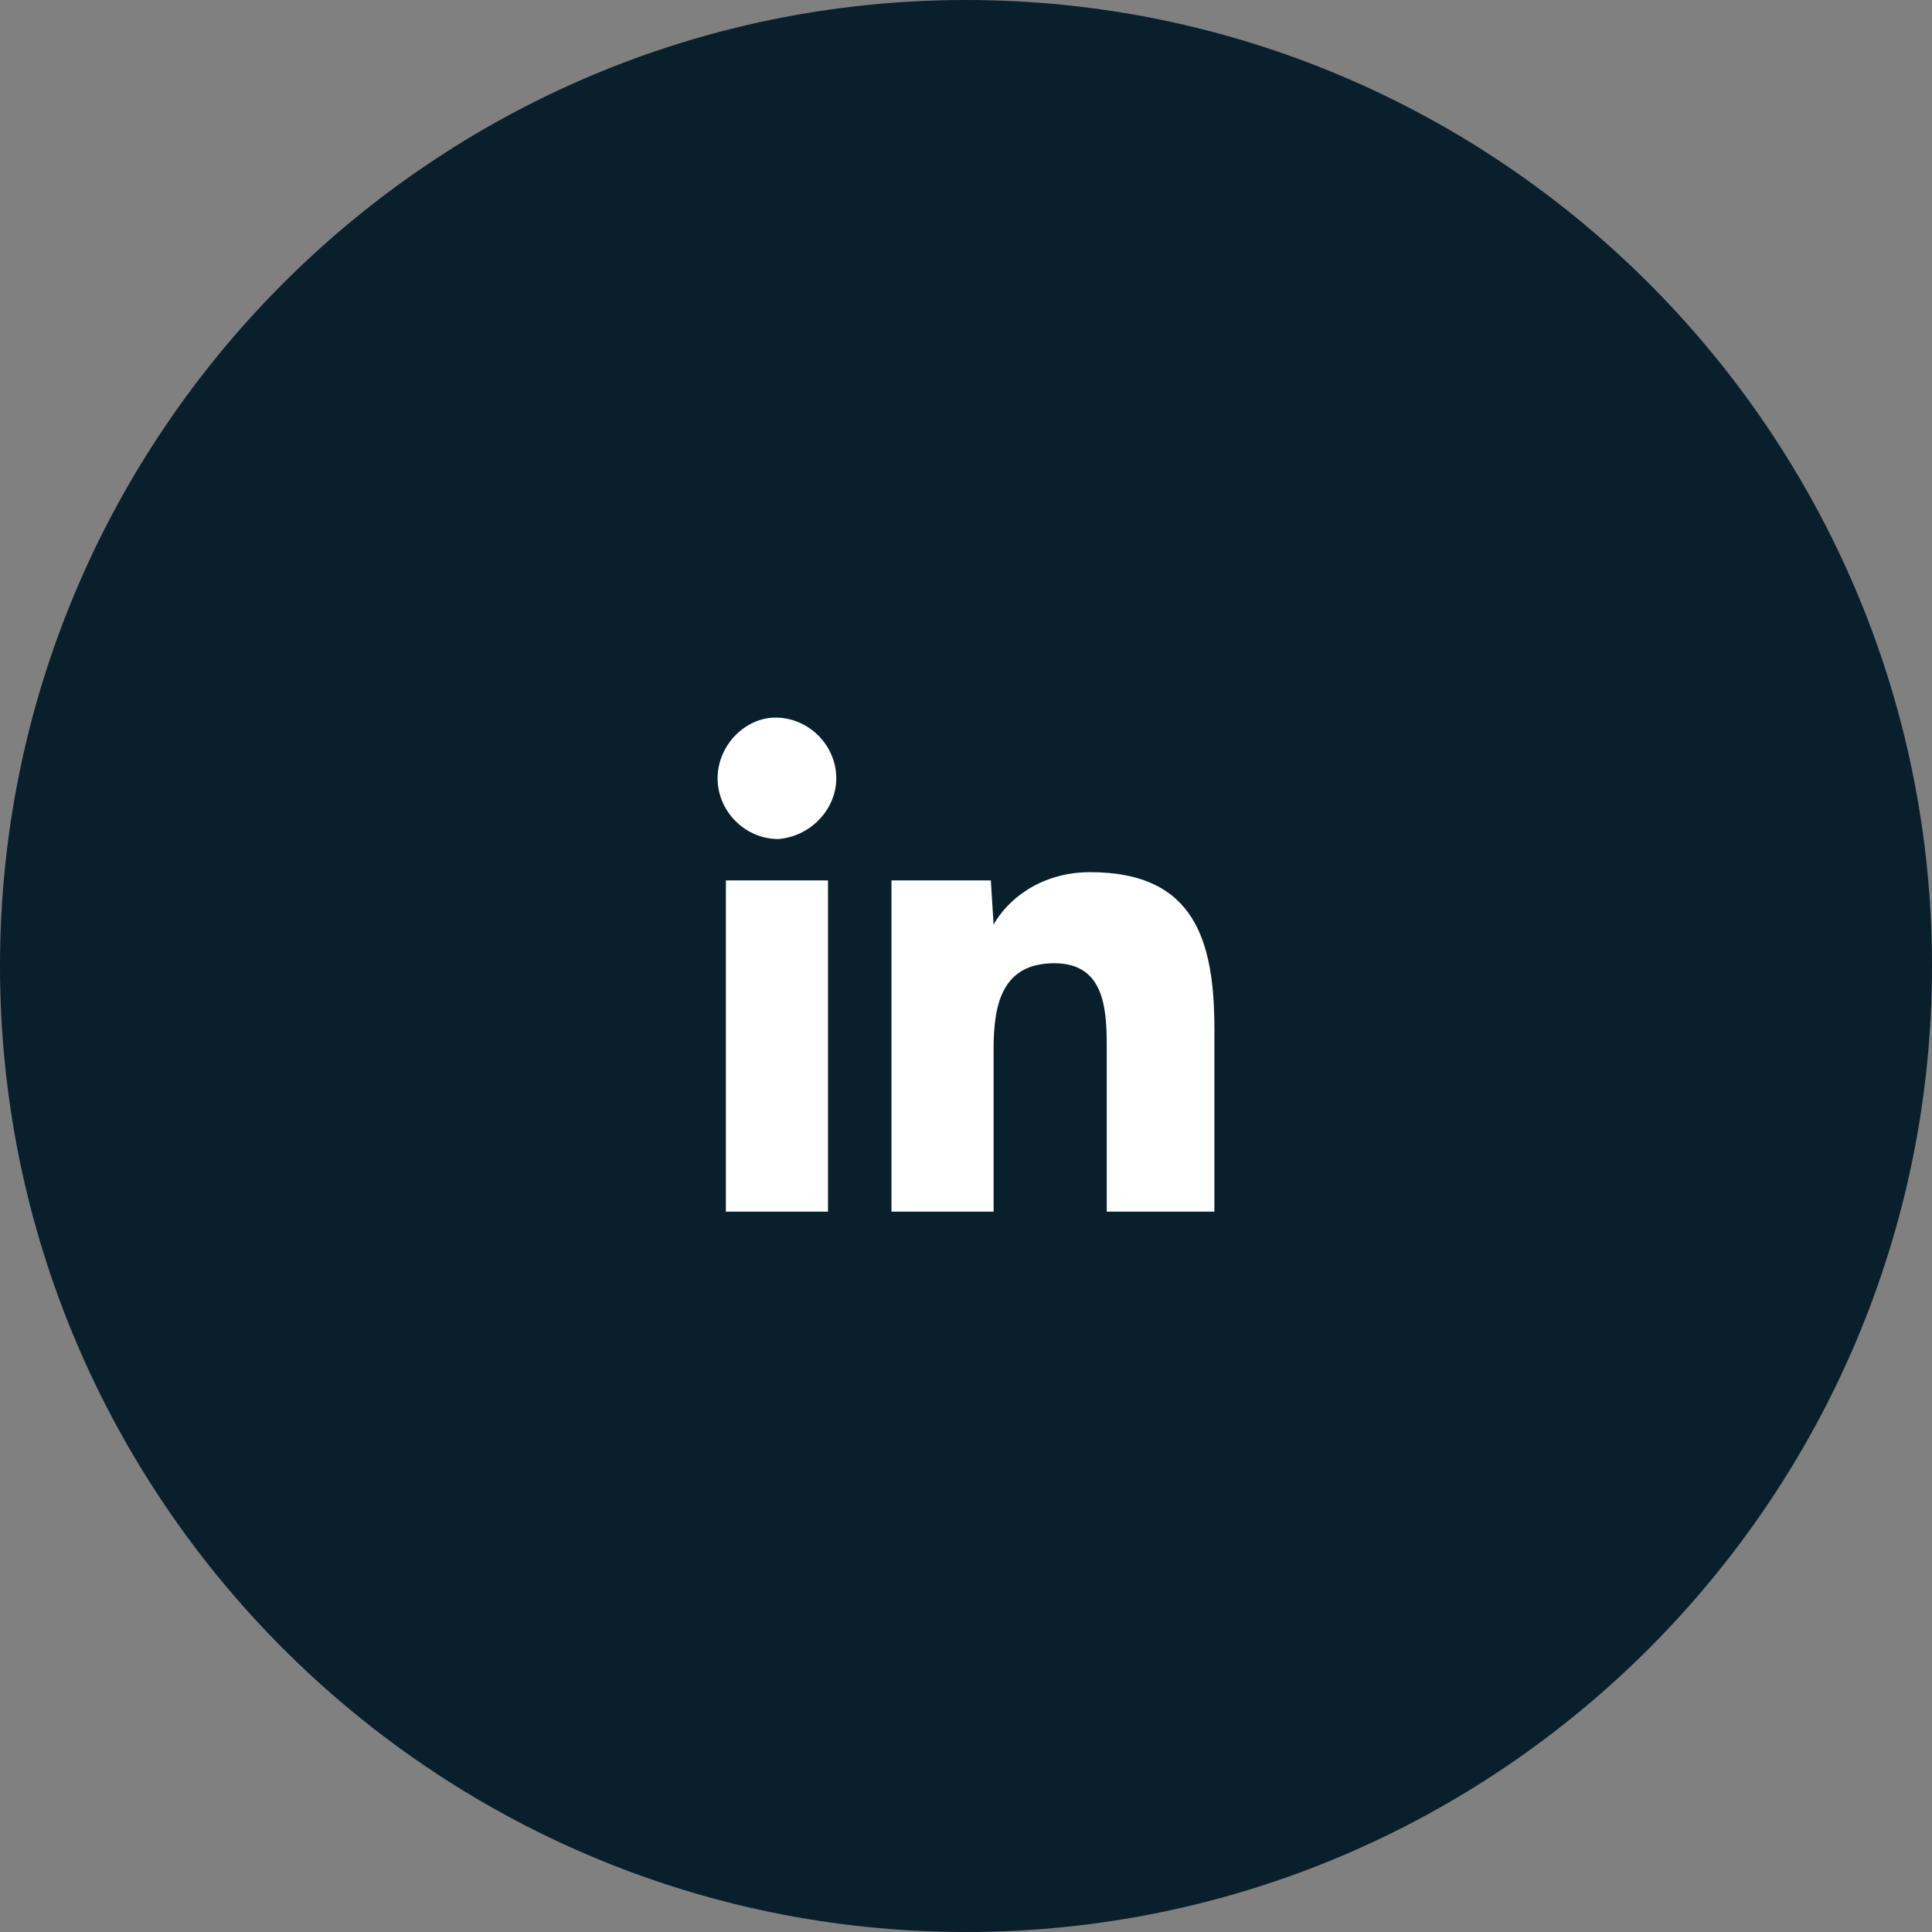 <?xml version="1.0" encoding="UTF-8"?>
<!-- Generator: Adobe Illustrator 28.0.0, SVG Export Plug-In . SVG Version: 6.00 Build 0)  -->
<svg xmlns="http://www.w3.org/2000/svg" xmlns:xlink="http://www.w3.org/1999/xlink" version="1.1" id="Layer_1" x="0px" y="0px" viewBox="0 0 70 70" style="enable-background:new 0 0 70 70;" xml:space="preserve">
<rect x="0" y="0" width="70" height="70" fill="#808080" stroke="none"/>
<style type="text/css">
	.st0{fill:#091F2C;}
	.st1{fill-rule:evenodd;clip-rule:evenodd;fill:#FFFFFF;}
</style>
<path class="st0" d="M35,70C15.7,70,0,54.3,0,35S15.7,0,35,0s35,15.7,35,35S54.3,70,35,70z"></path>
<path class="st1" d="M30.3,28.2c0-1.2-1-2.2-2.2-2.2C27,26,26,27,26,28.2s1,2.2,2.2,2.2C29.4,30.3,30.3,29.3,30.3,28.2z M30,43.9  h-3.7v-12H30V43.9z M35.9,31.9h-3.6v12H36V38c0-1.6,0.3-3.1,2.2-3.1s1.9,1.8,1.9,3.2v5.8H44v-6.6c0-3.2-0.7-5.7-4.5-5.7  c-1.8,0-3,1-3.5,1.9l0,0L35.9,31.9L35.9,31.9z"></path>
</svg>
